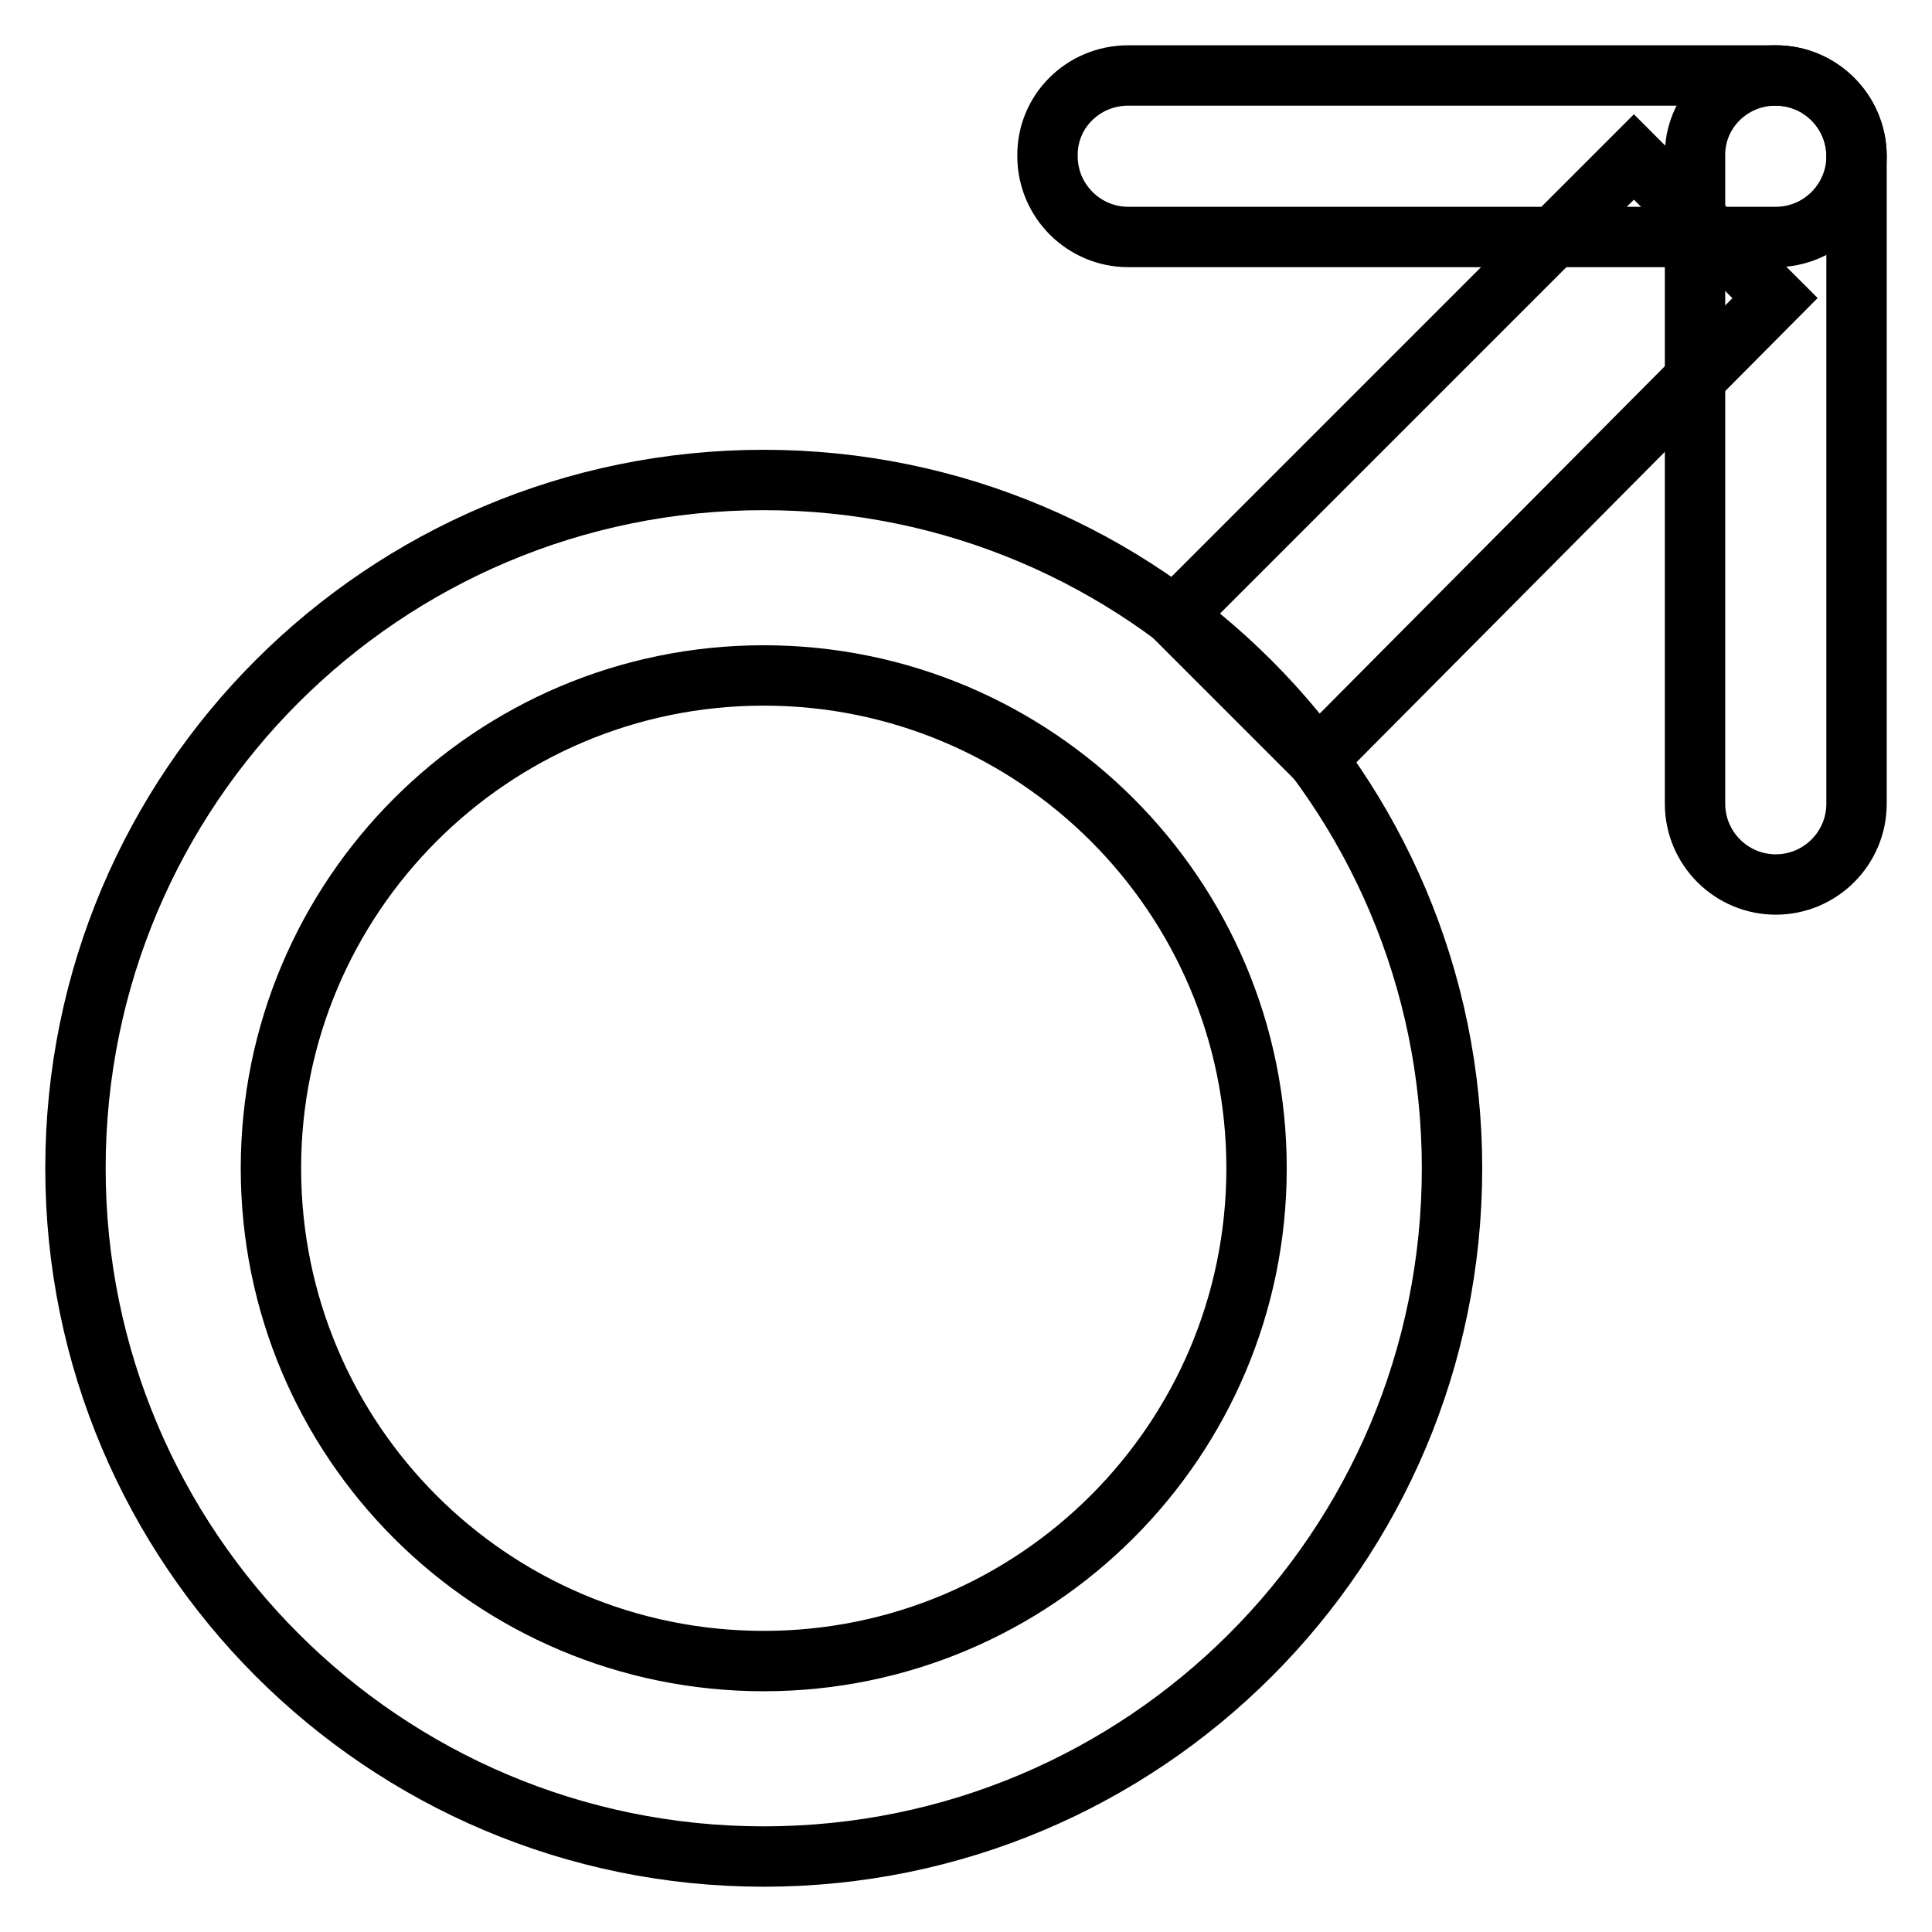 <?xml version="1.0" encoding="utf-8"?>
<!-- Svg Vector Icons : http://www.onlinewebfonts.com/icon -->
<!DOCTYPE svg PUBLIC "-//W3C//DTD SVG 1.1//EN" "http://www.w3.org/Graphics/SVG/1.1/DTD/svg11.dtd">
<svg version="1.1" xmlns="http://www.w3.org/2000/svg" xmlns:xlink="http://www.w3.org/1999/xlink" x="0px" y="0px" viewBox="0 0 256 256" enable-background="new 0 0 256 256" xml:space="preserve">
<g><g><path stroke-width="8" fill-opacity="0" stroke="#000000"  d="M149.5,10h85.8c5.9,0,10.7,4.8,10.7,10.7c0,5.9-4.8,10.7-10.7,10.7h-85.8c-5.9,0-10.7-4.8-10.7-10.7C138.7,14.8,143.5,10,149.5,10z"/><path stroke-width="8" fill-opacity="0" stroke="#000000"  d="M235.3,10c5.9,0,10.7,4.8,10.7,10.7v85.8c0,5.9-4.8,10.7-10.7,10.7s-10.7-4.8-10.7-10.7V20.7C224.5,14.8,229.3,10,235.3,10z"/><path stroke-width="8" fill-opacity="0" stroke="#000000"  d="M155.6,81.7l60.9-60.9l18.7,18.7l-60.7,61.1L155.6,81.7z"/><path stroke-width="8" fill-opacity="0" stroke="#000000"  d="M101.2,63.6c-50.4,0-91.2,40.8-91.2,91.2c0,50.3,40.8,91.2,91.2,91.2s91.2-40.8,91.2-91.2C192.4,104.5,151.5,63.6,101.2,63.6z M101.2,220.1c-36.1,0-65.3-29.2-65.3-65.3c0-36,29.2-65.3,65.3-65.3c36,0,65.3,29.2,65.3,65.3C166.5,190.9,137.2,220.1,101.2,220.1z"/></g></g>
</svg>